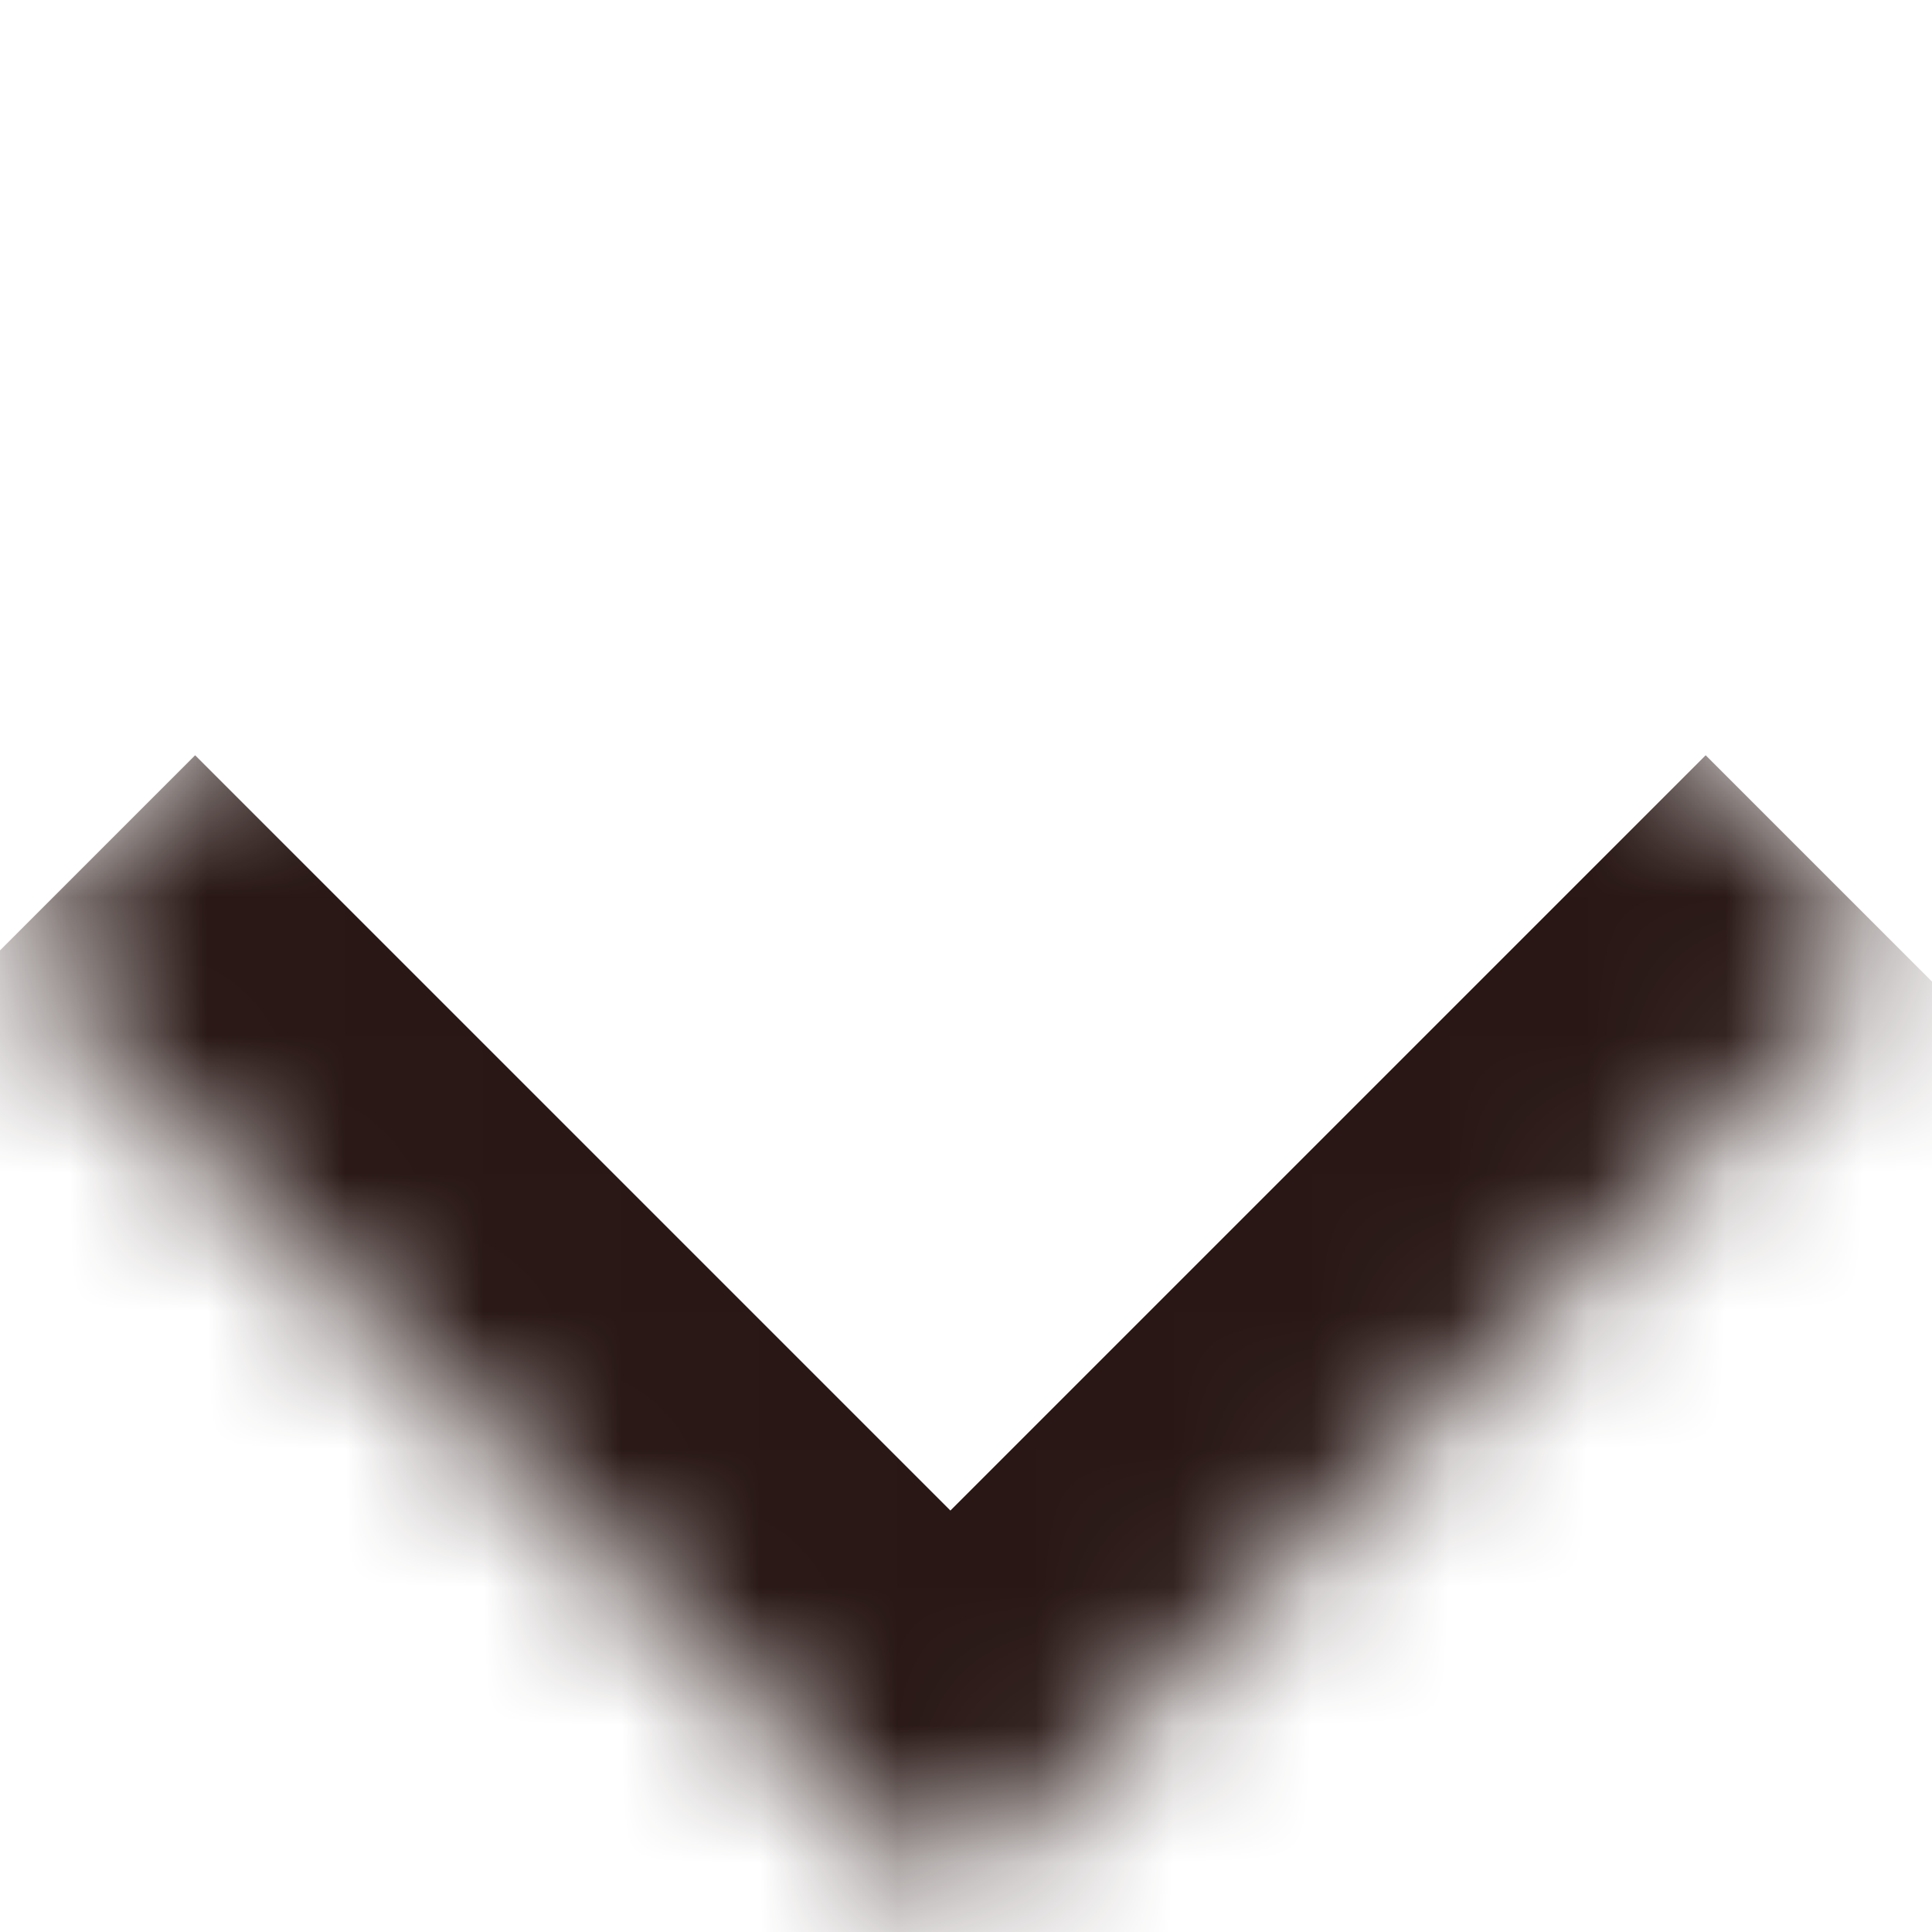 <svg width="14" height="14" viewBox="0 0 14 14" fill="none" xmlns="http://www.w3.org/2000/svg">
    <mask id="path-1-inside-1_103_104" fill="white">
        <path d="M6.887 0L13.774 6.887L6.887 13.774L6.20889e-05 6.887L6.887 0Z"/>
    </mask>
    <path d="M6.887 13.774L5.473 15.188C6.254 15.969 7.52 15.969 8.301 15.188L6.887 13.774ZM12.36 5.473L5.473 12.36L8.301 15.188L15.188 8.301L12.36 5.473ZM8.301 12.36L1.414 5.473L-1.414 8.301L5.473 15.188L8.301 12.36Z" fill="#281714" mask="url(#path-1-inside-1_103_104)"/>
</svg>